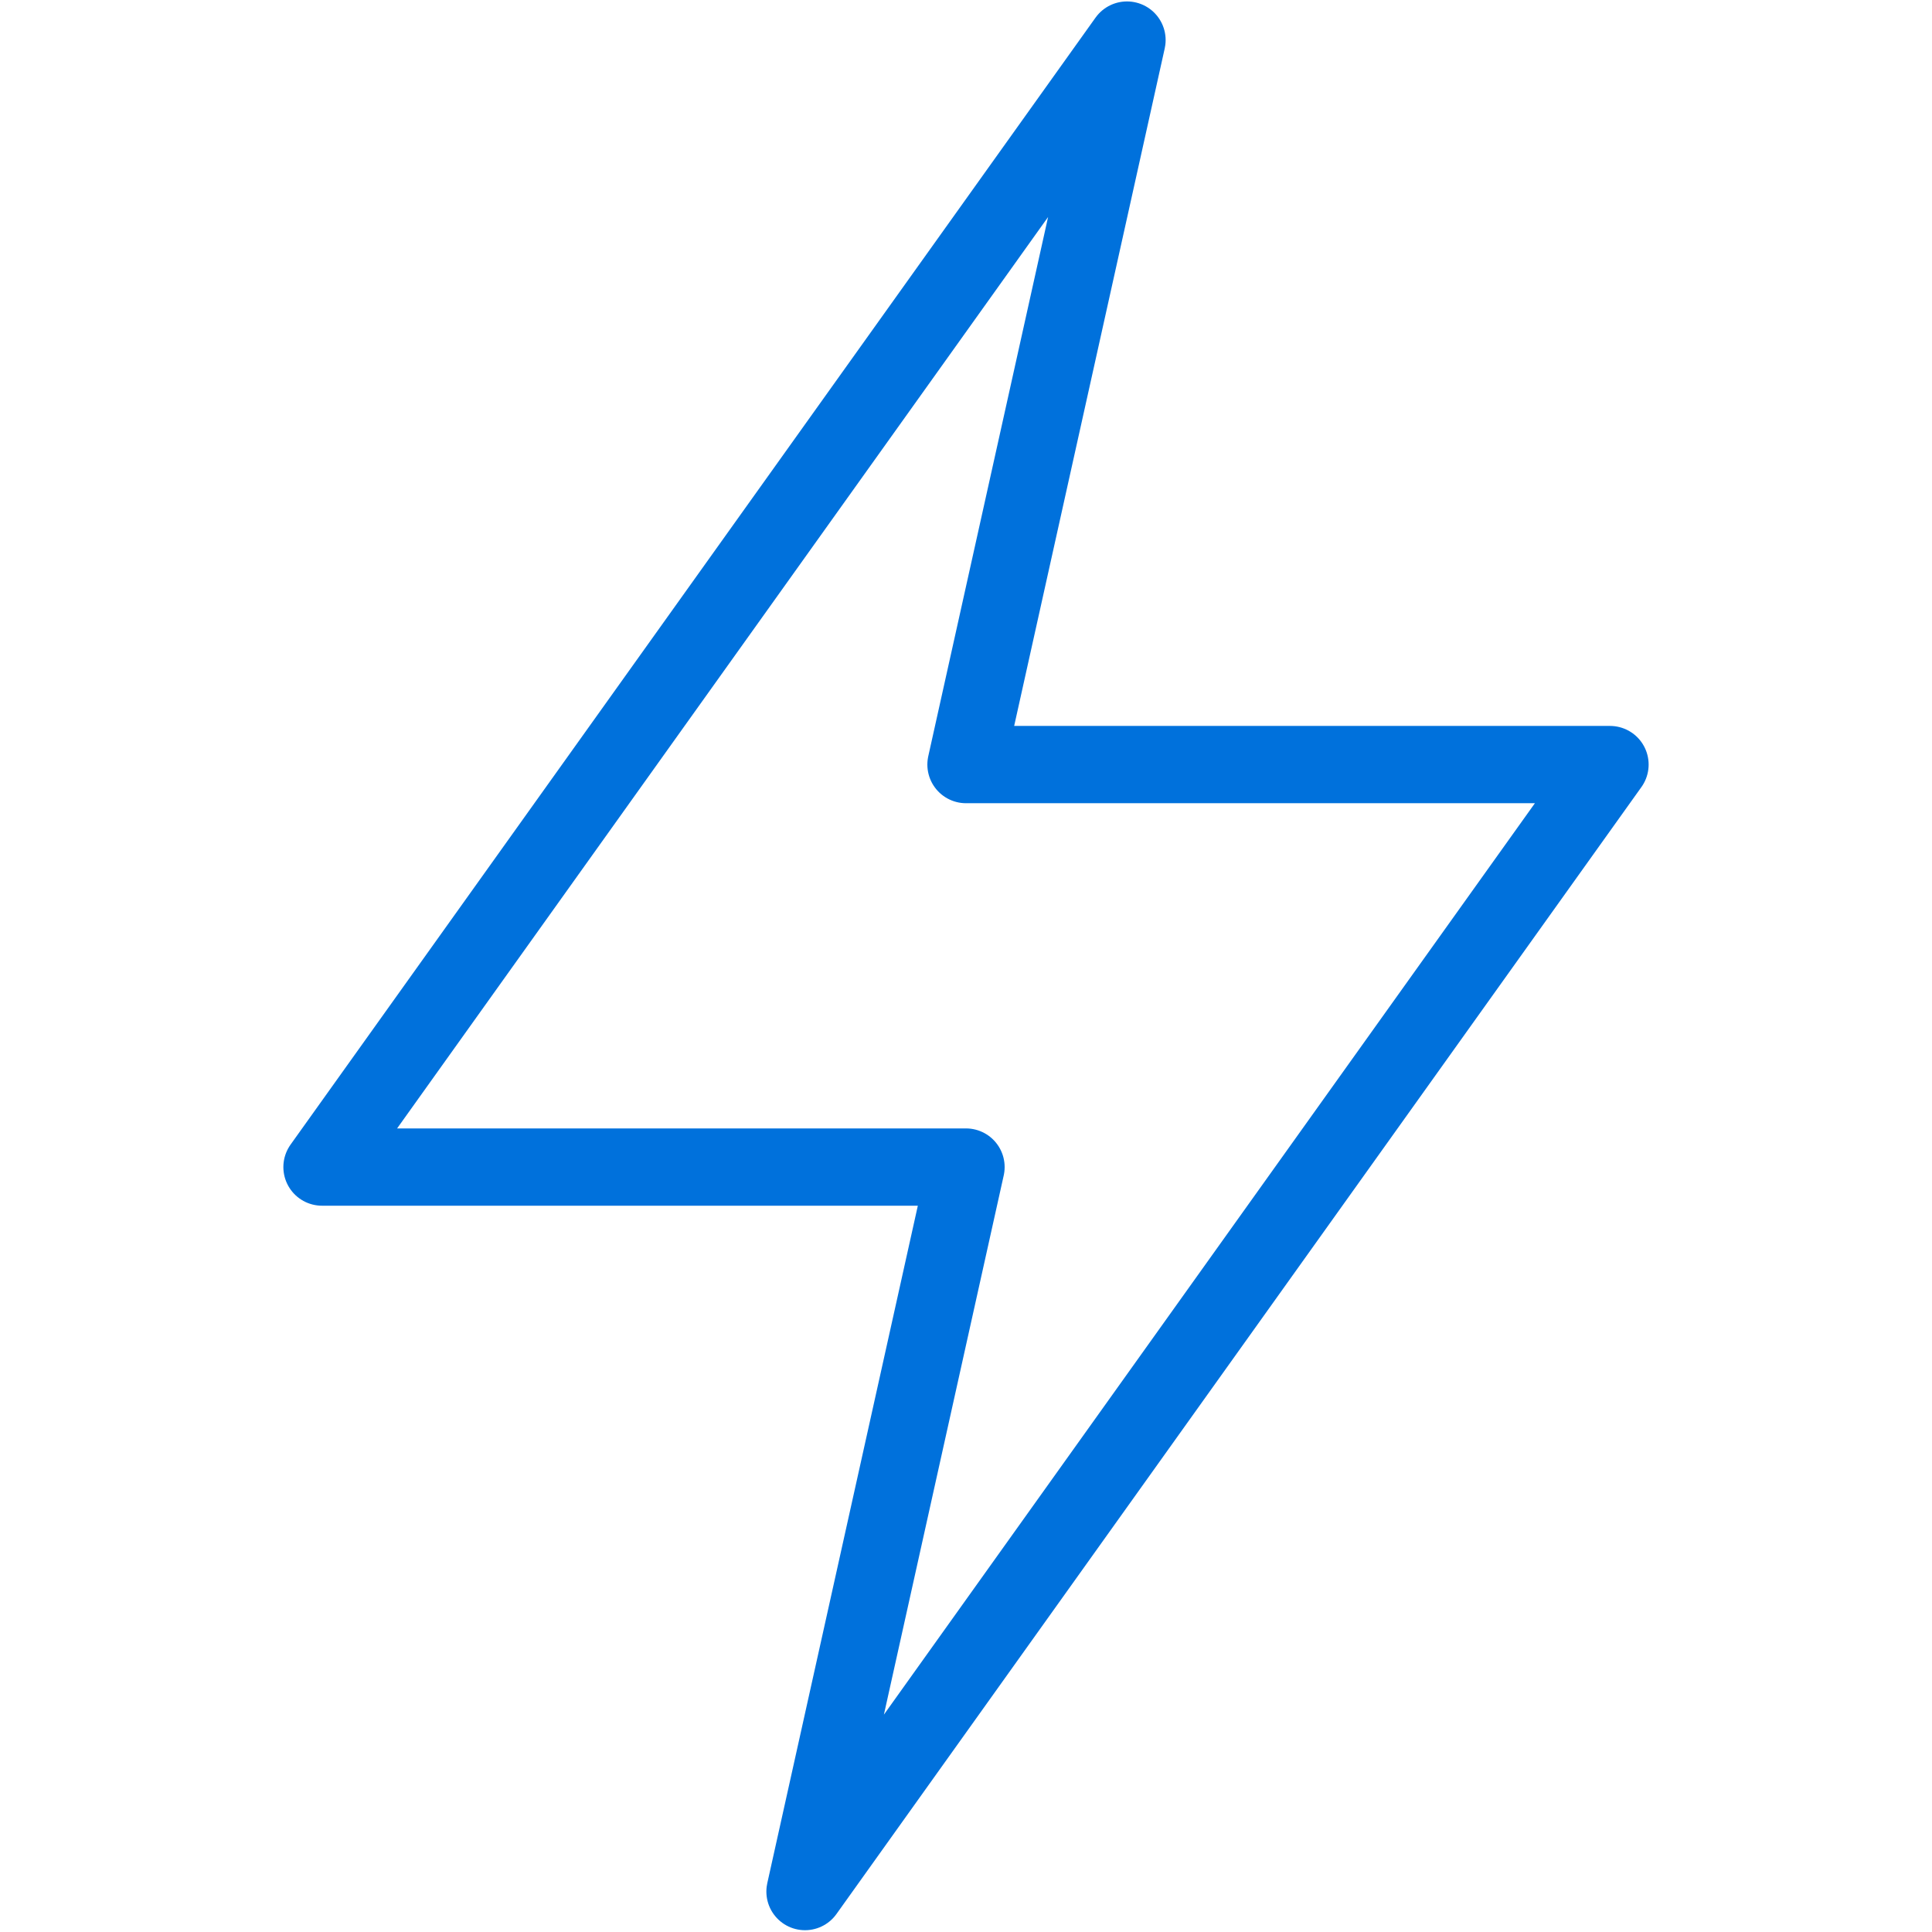 <svg width="100" height="100" viewBox="0 0 100 100" fill="none" xmlns="http://www.w3.org/2000/svg">
<path fill-rule="evenodd" clip-rule="evenodd" d="M83.333 39.574L41.667 97.907L50 60.407H16.667L58.333 2.074L50 39.574H83.333V39.574Z" stroke="#0071DC" stroke-width="4" stroke-linecap="round" stroke-linejoin="round"/>
</svg>
